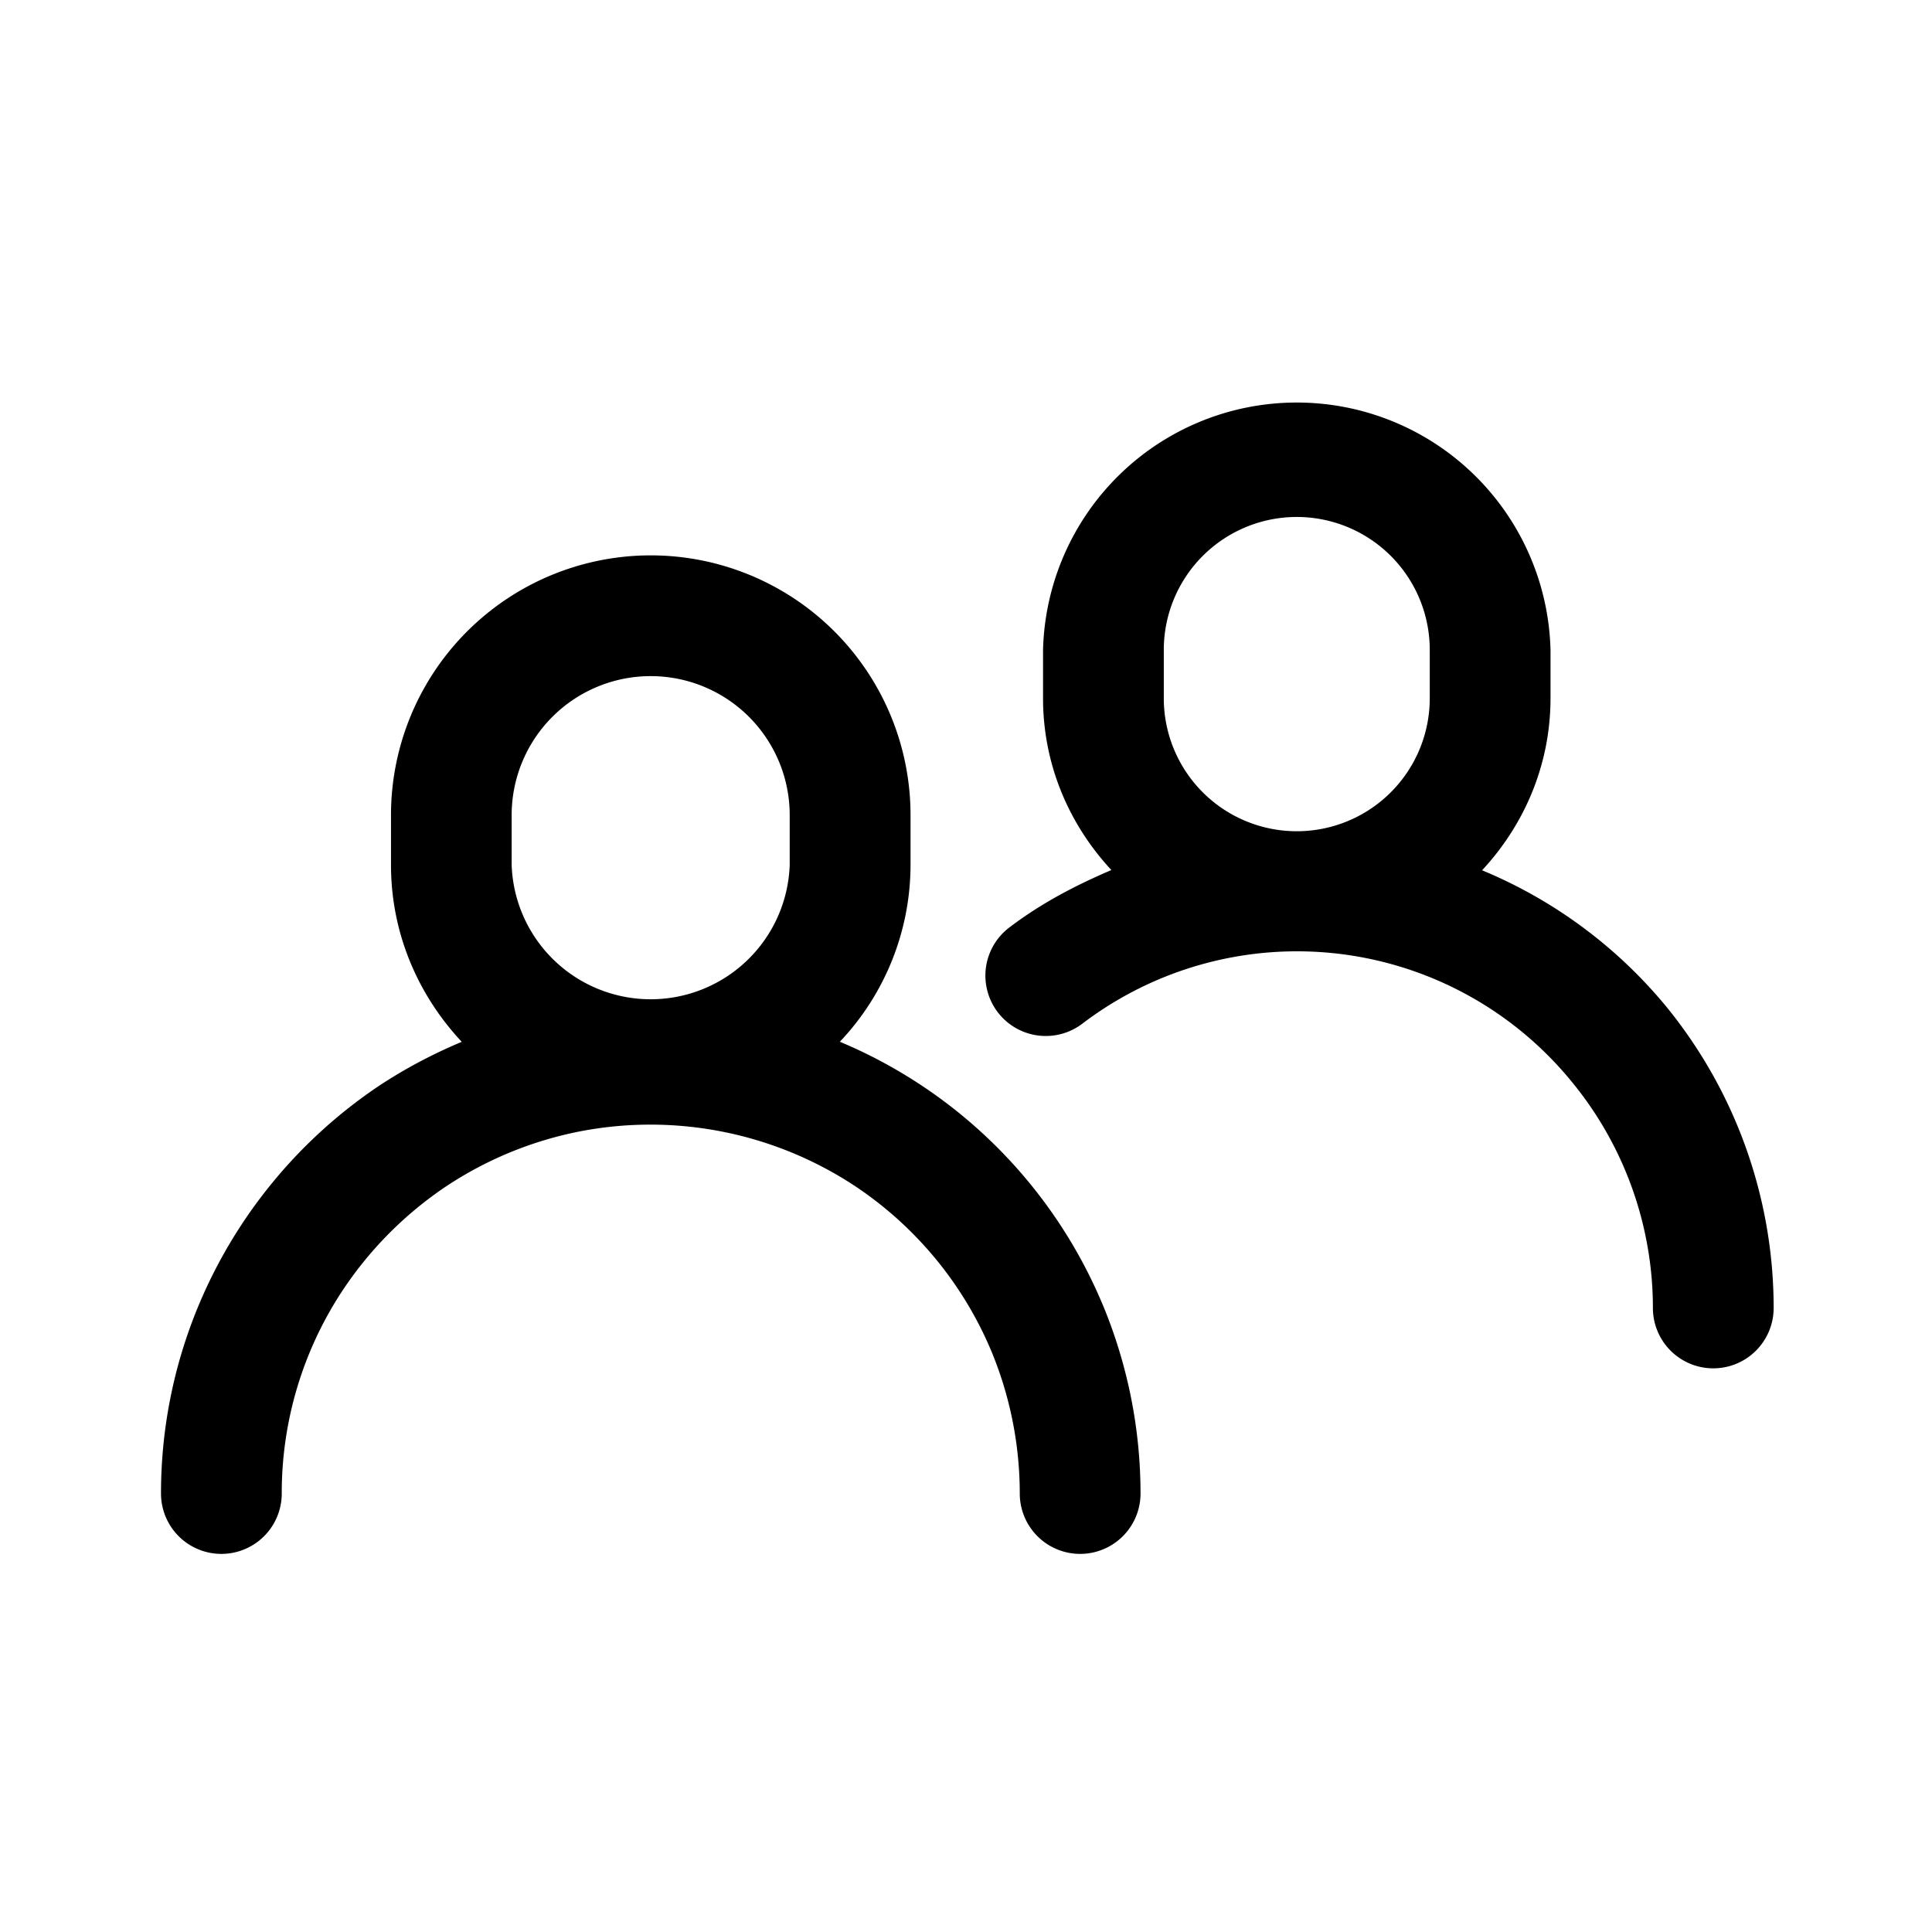<svg class="uitk-icon uitk-spacing uitk-spacing-margin-inlineend-two" aria-hidden="true" viewBox="0 0 24 24" xmlns="http://www.w3.org/2000/svg" xmlns:xlink="http://www.w3.org/1999/xlink"><path d="M13.705 16.224a6.088 6.088 0 0 0-3.272-3.283 3.2 3.2 0 0 0 .878-2.198v-.617a3.227 3.227 0 0 0-6.454 0v.618c0 .852.338 1.62.879 2.198-.358.15-.705.333-1.033.55a6.129 6.129 0 0 0-2.239 2.732A6.06 6.06 0 0 0 2 18.553a.75.75 0 1 0 1.5 0 4.56 4.56 0 0 1 .772-2.547 4.658 4.658 0 0 1 1.263-1.264 4.609 4.609 0 0 1 1.656-.685 4.612 4.612 0 0 1 3.438.682 4.596 4.596 0 0 1 1.692 2.06 4.62 4.62 0 0 1 .347 1.754.75.75 0 1 0 1.5 0c0-.8-.158-1.59-.463-2.33Zm-7.349-6.098a1.727 1.727 0 1 1 3.454 0v.618a1.728 1.728 0 0 1-3.454 0v-.618Z"></path><path d="M20.689 12.492a5.887 5.887 0 0 0-2.278-1.681c.523-.562.85-1.31.85-2.137v-.6a3.153 3.153 0 0 0-6.304 0v.6c0 .826.326 1.572.849 2.134-.44.188-.869.41-1.267.713a.75.75 0 0 0 .904 1.197 4.405 4.405 0 0 1 6.086.725 4.423 4.423 0 0 1 1.004 2.804.75.75 0 0 0 1.5.002c0-1.37-.475-2.698-1.344-3.757Zm-6.232-4.418a1.652 1.652 0 0 1 3.304 0v.6a1.652 1.652 0 1 1-3.304 0v-.6Z"></path></svg>